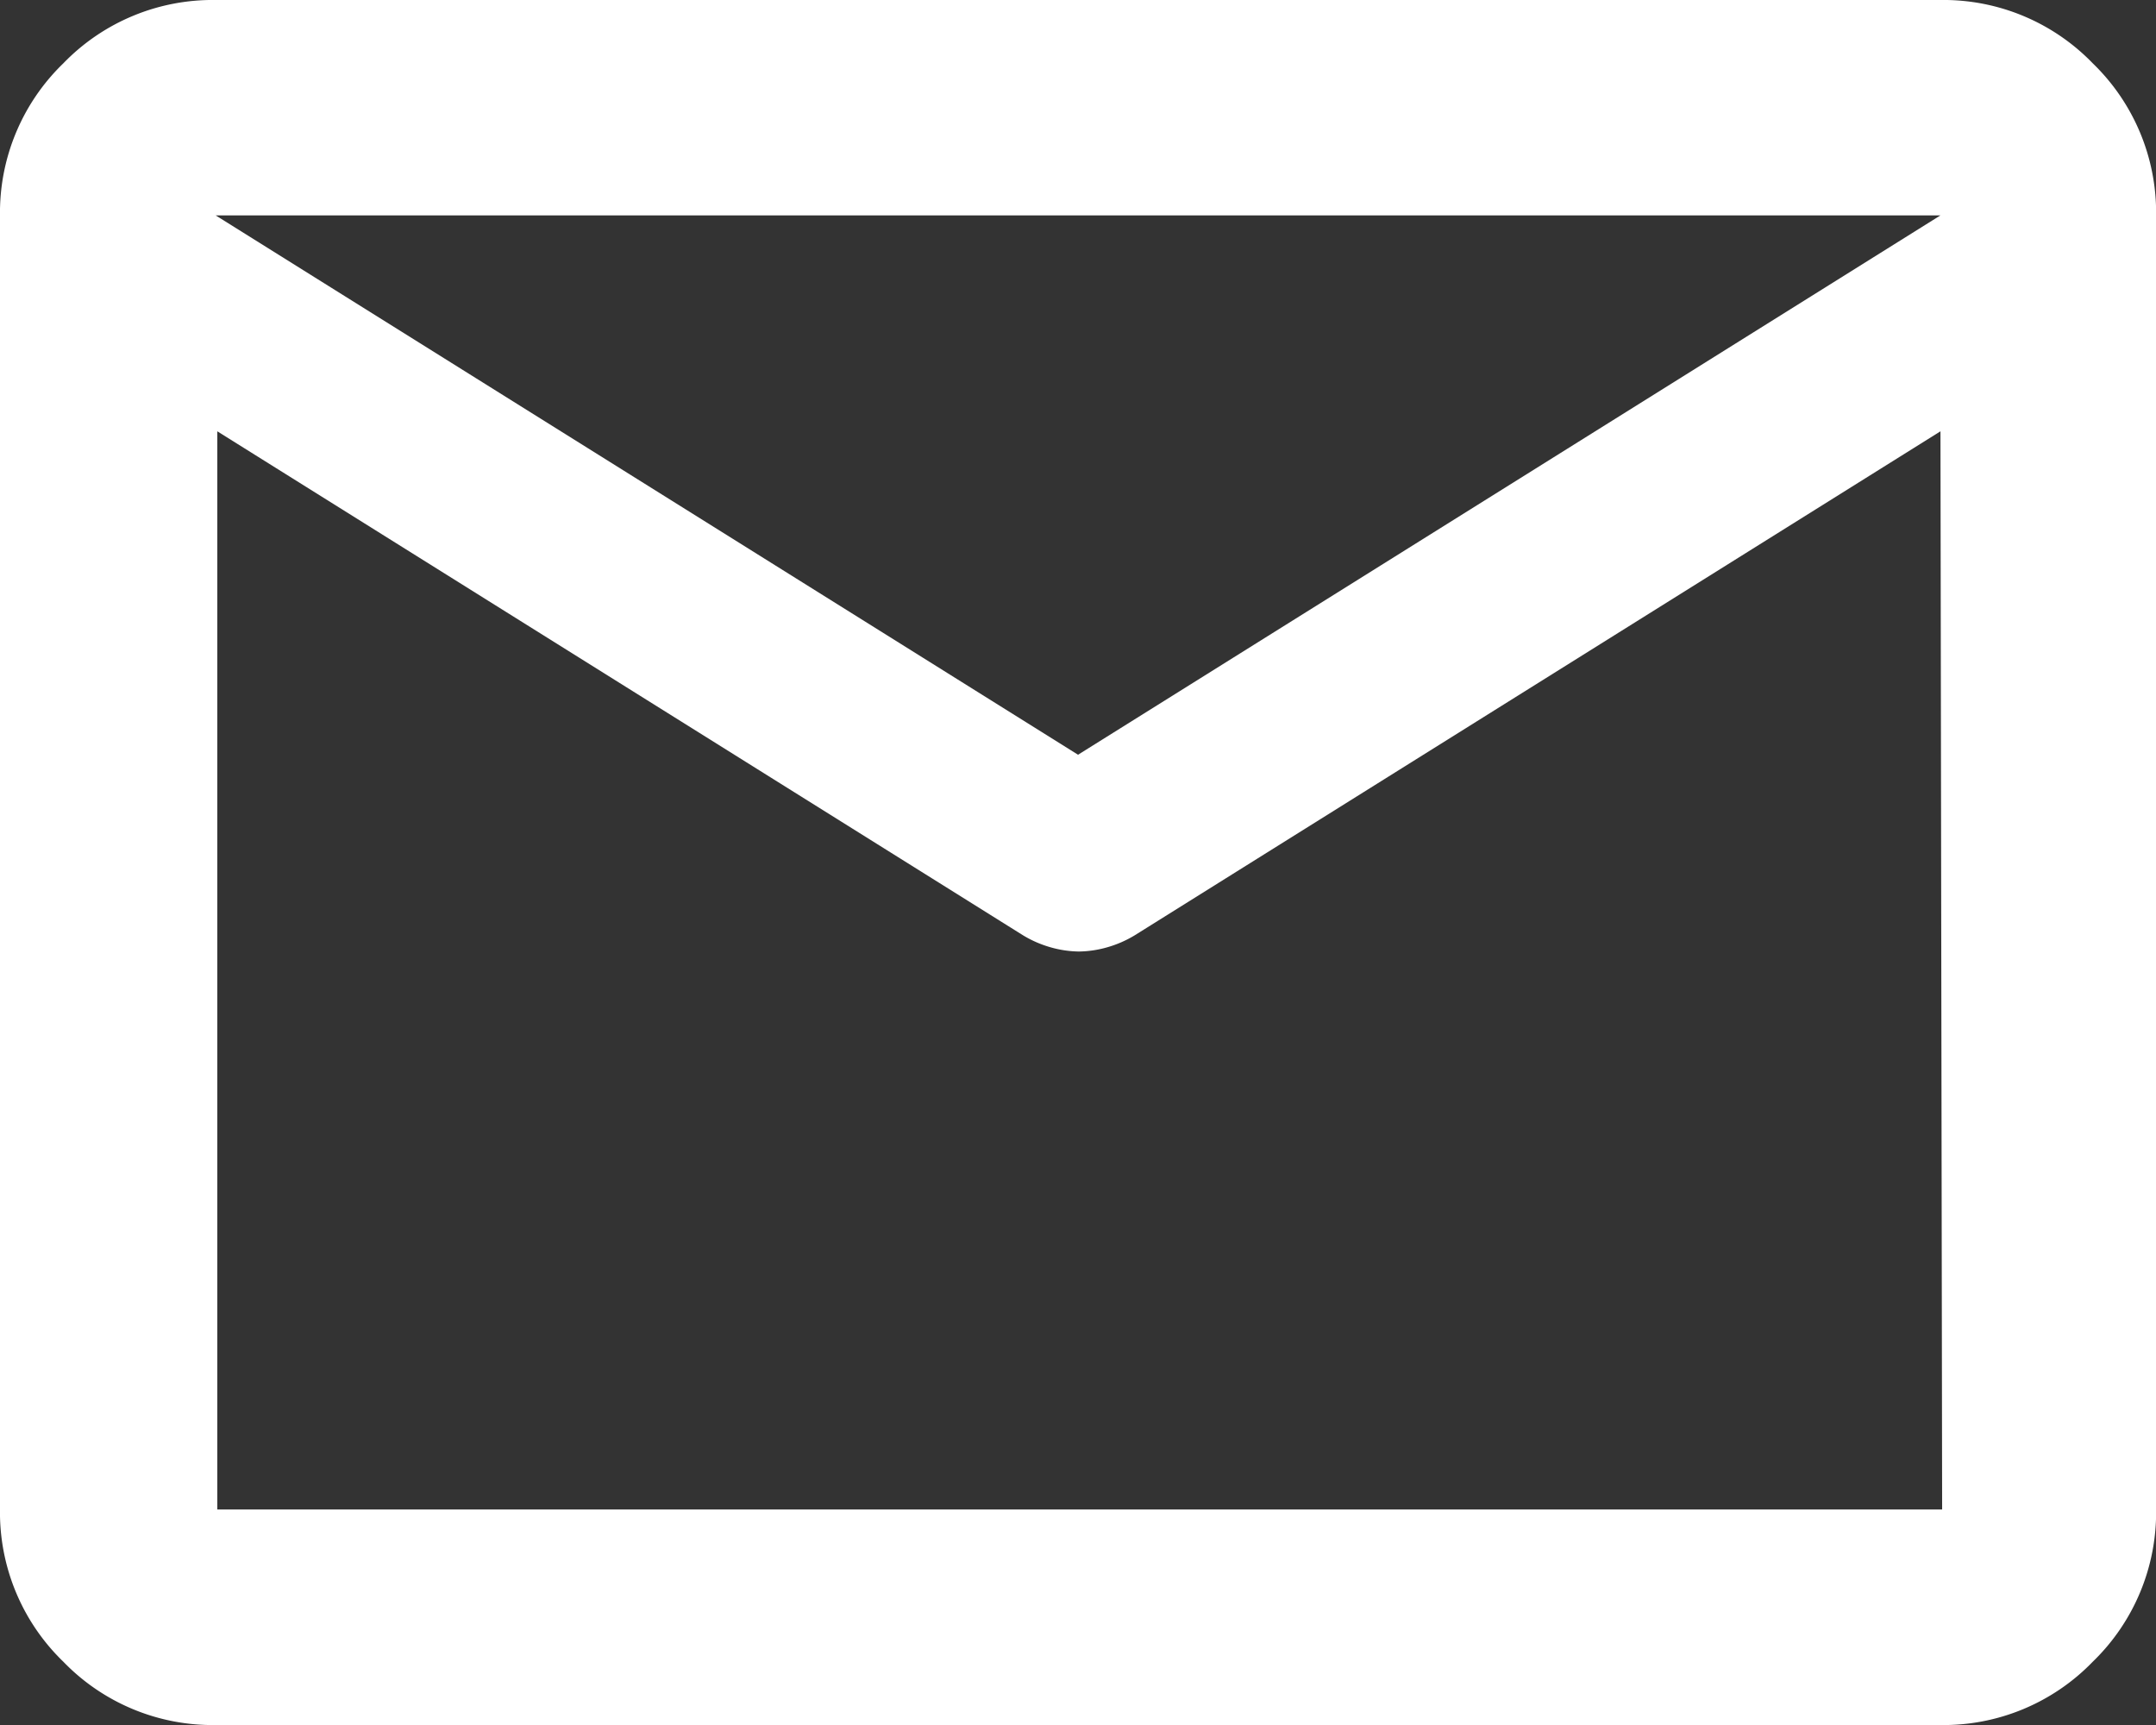 <svg xmlns="http://www.w3.org/2000/svg" width="23.187" height="18.55" viewBox="0 0 23.187 18.55"><rect x="0" y="0" width="23.187" height="18.55" fill="#333333" stroke="none"/><path d="M82.319-781.45a2.233,2.233,0,0,1-1.638-.681A2.233,2.233,0,0,1,80-783.769v-13.912a2.233,2.233,0,0,1,.681-1.638A2.233,2.233,0,0,1,82.319-800h18.55a2.233,2.233,0,0,1,1.638.681,2.233,2.233,0,0,1,.681,1.638v13.912a2.233,2.233,0,0,1-.681,1.638,2.233,2.233,0,0,1-1.638.681Zm18.55-13.912-8.666,5.42a1.206,1.206,0,0,1-.3.13,1.156,1.156,0,0,1-.3.044,1.156,1.156,0,0,1-.3-.044,1.206,1.206,0,0,1-.3-.13l-8.666-5.42v11.594h18.55Zm-9.275,3.478,9.275-5.8H82.319Zm-9.275-3.478v0Z" transform="translate(-80 800)" fill="#fff"/></svg>
